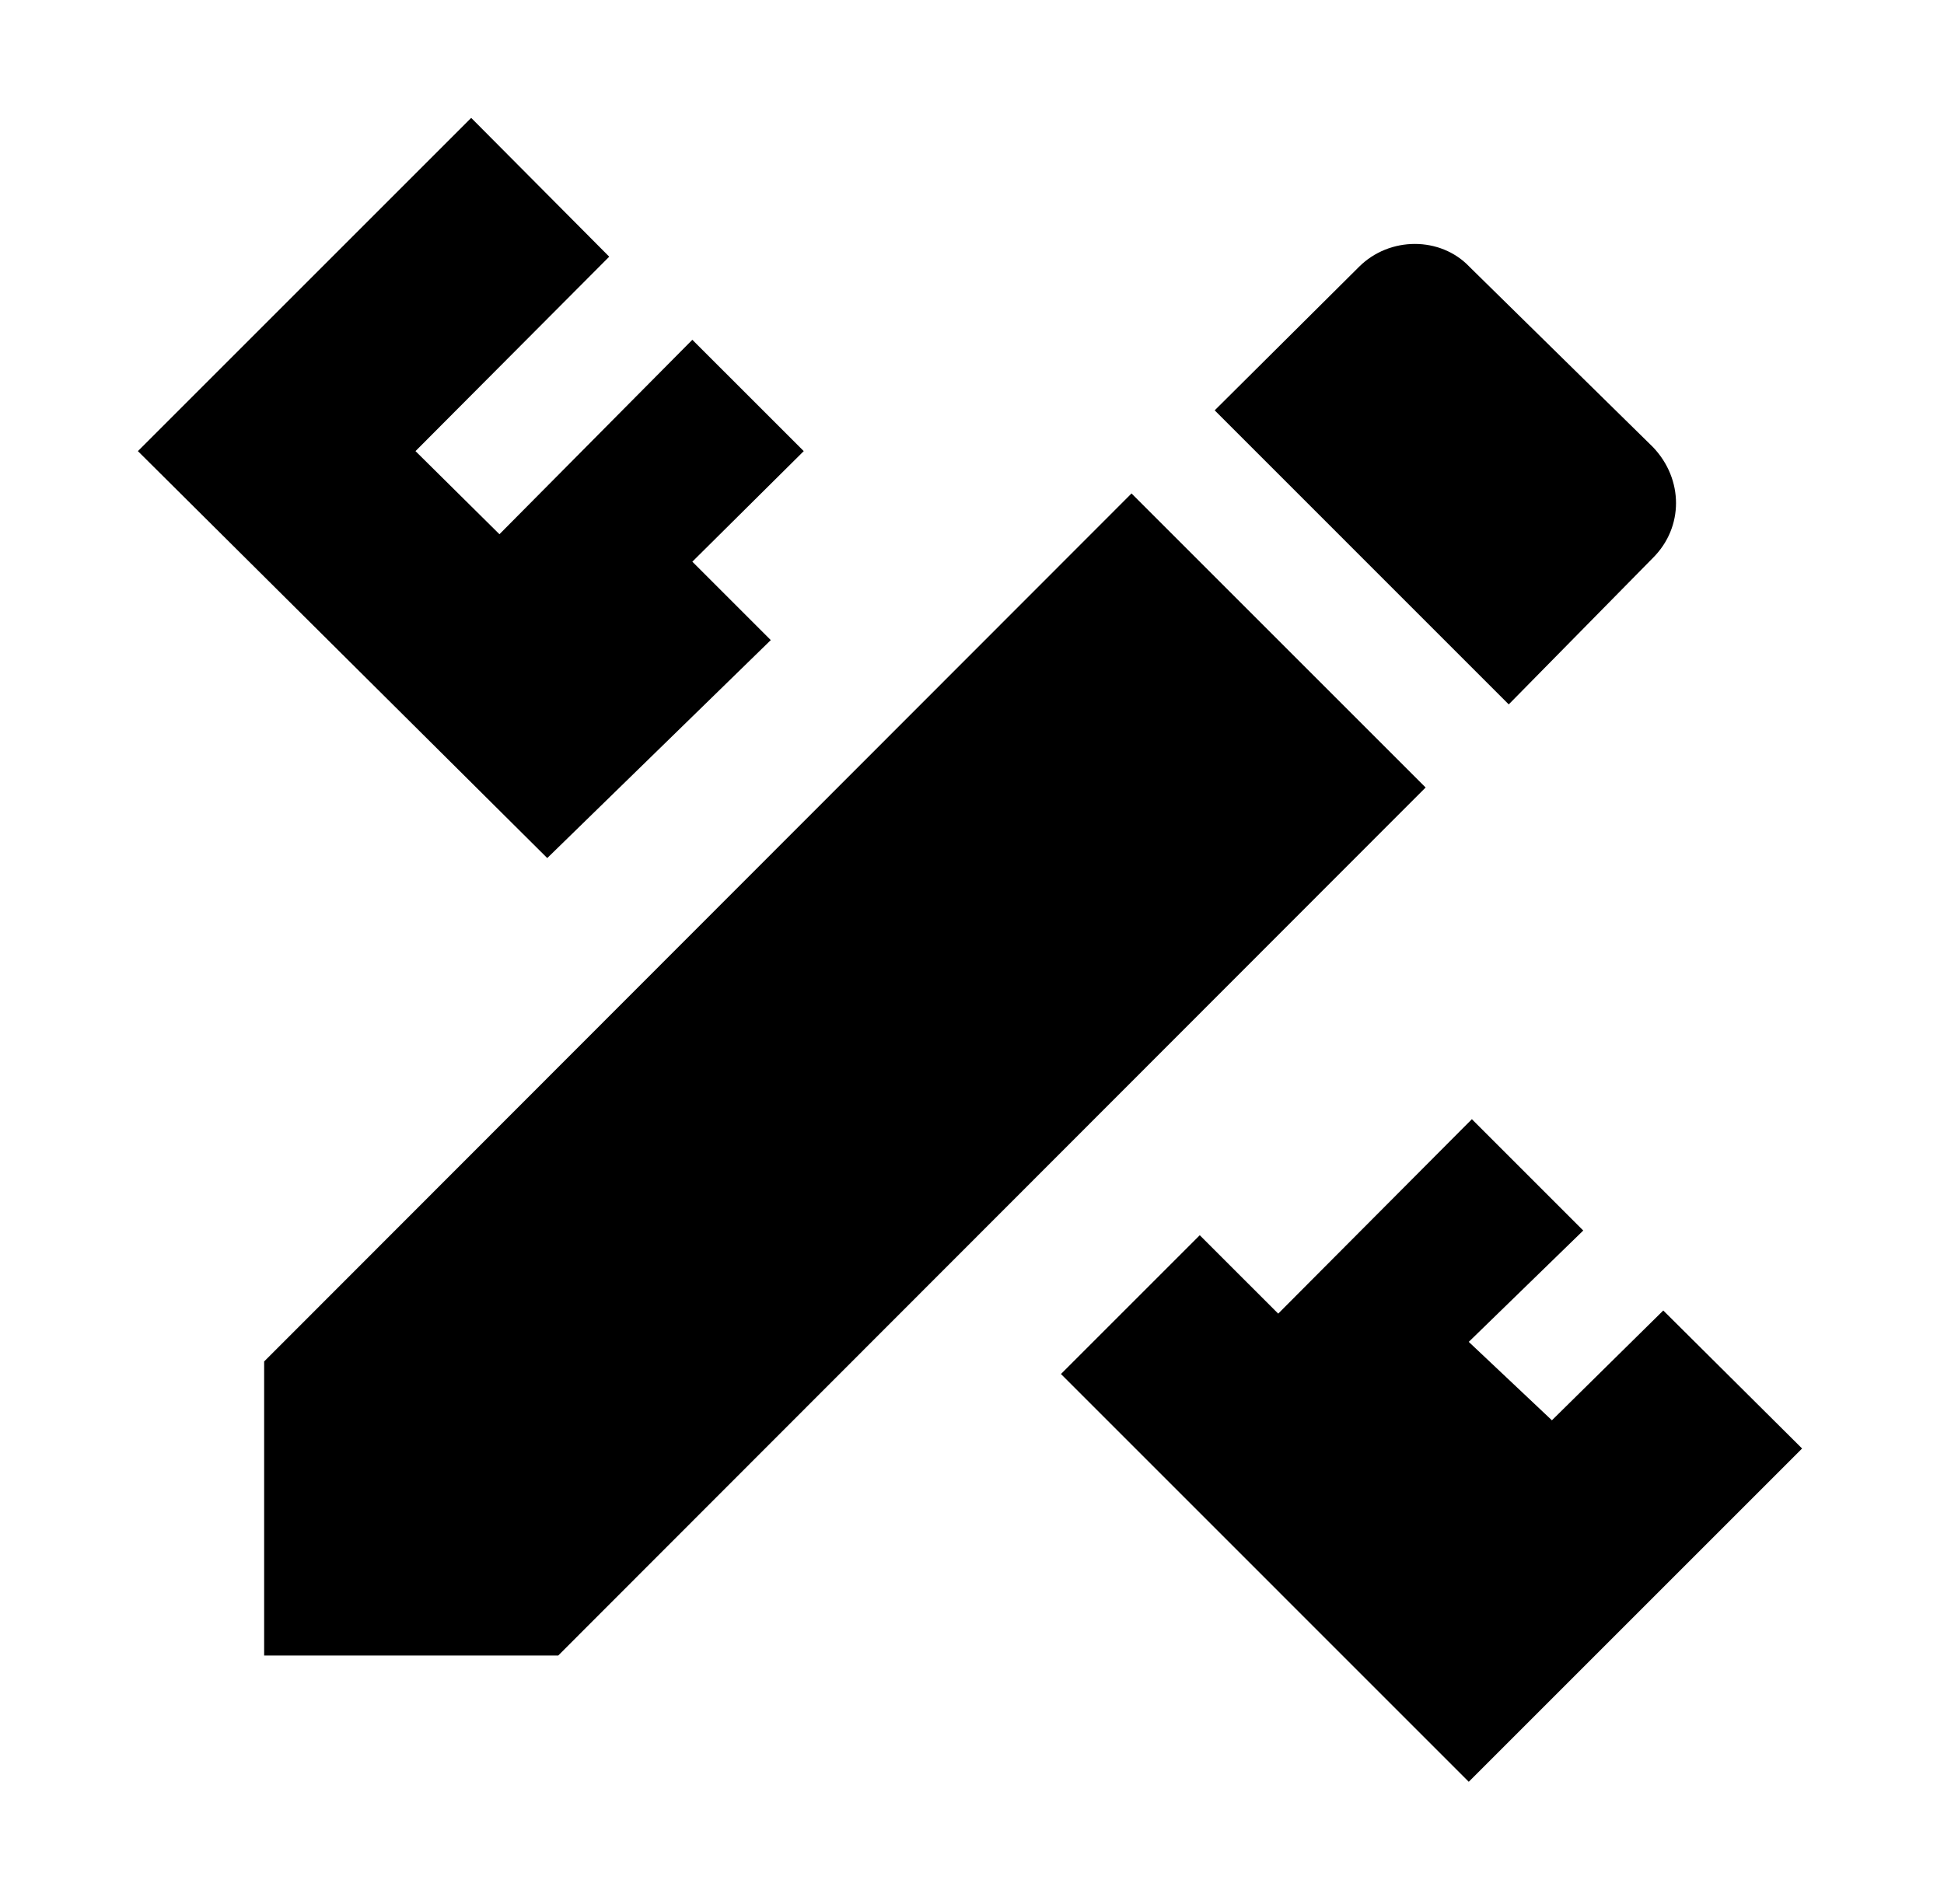 <svg width="49" height="48" viewBox="0 0 49 48" fill="none" xmlns="http://www.w3.org/2000/svg">
<path d="M6.658 34.323V41.736H14.071L35.934 19.853L28.521 12.44L6.658 34.323ZM45.423 36.517L37.021 44.919L26.742 34.639L30.241 31.14L32.218 33.117L37.1 28.215L39.907 31.022L37.021 33.829L39.117 35.806L41.924 33.038L45.423 36.517ZM13.794 21.632L3.476 11.373L11.877 2.972L15.356 6.471L10.473 11.373L12.589 13.468L17.451 8.566L20.259 11.373L17.451 14.16L19.428 16.137L13.794 21.632ZM41.667 14.061C42.438 13.29 42.438 12.085 41.667 11.274L37.041 6.728C36.31 5.957 35.025 5.957 34.254 6.728L30.617 10.345L38.029 17.758L41.667 14.061Z" fill="black"/>
</svg>
